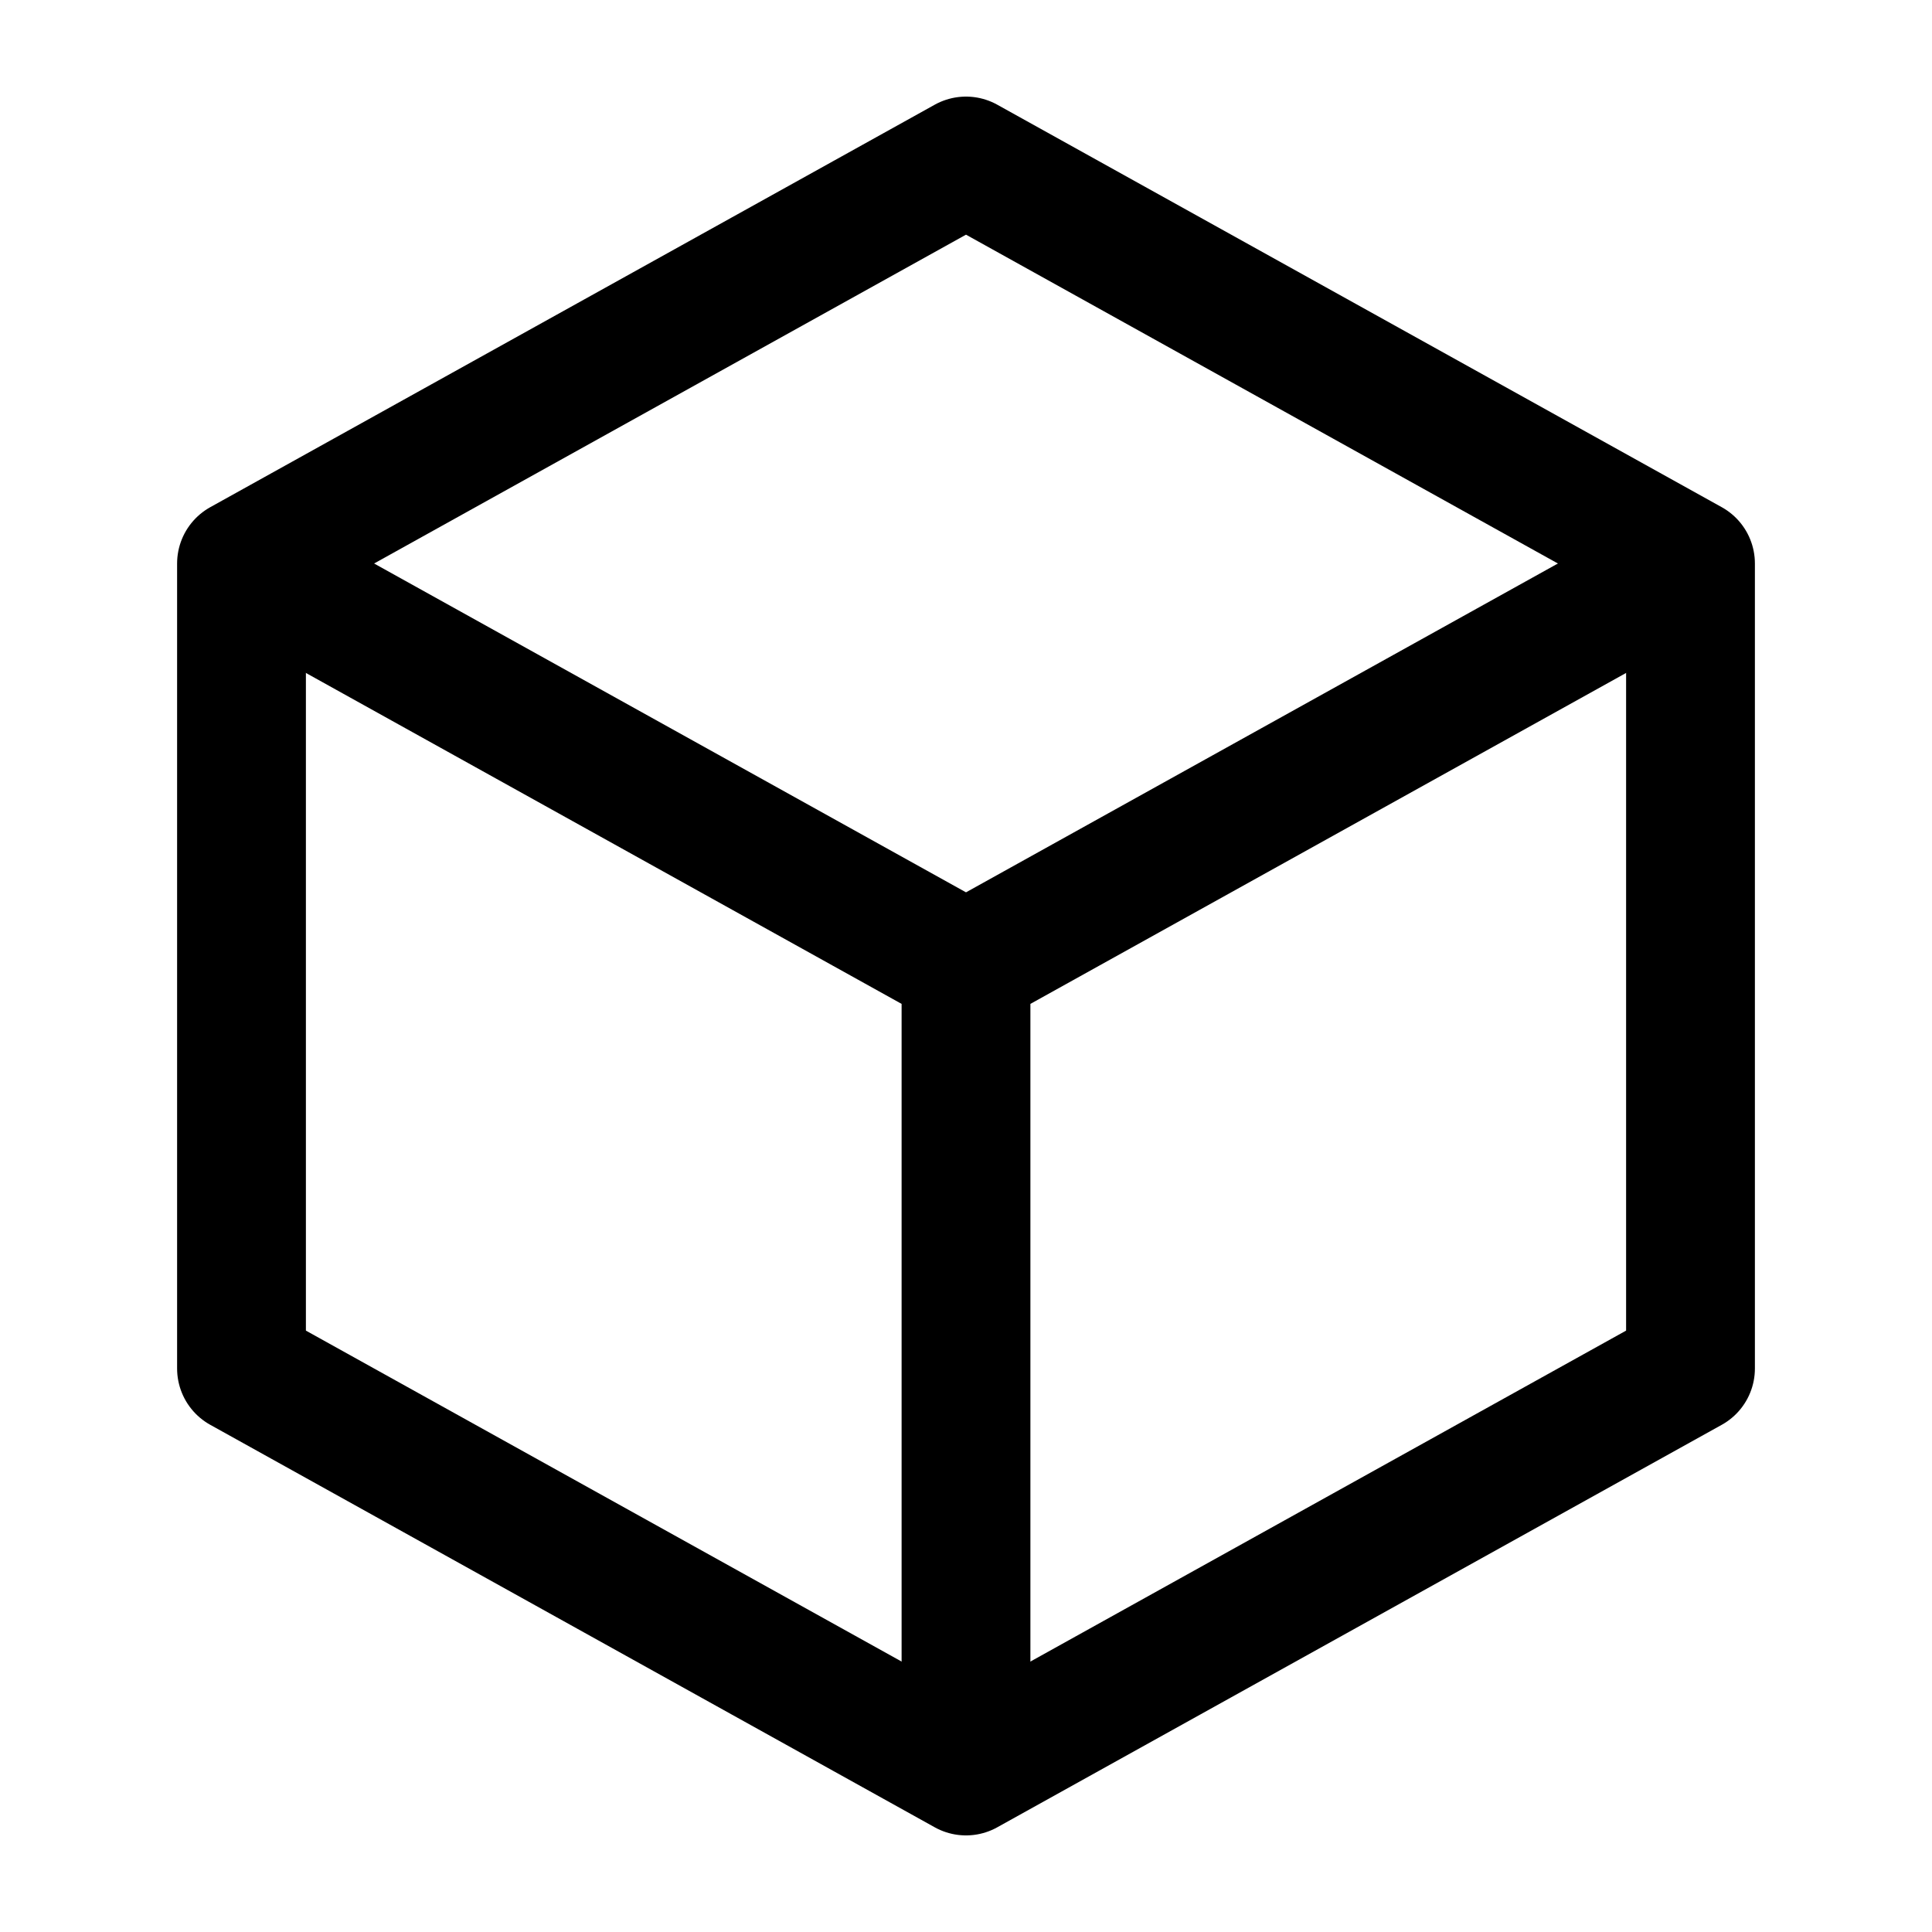 <svg xmlns="http://www.w3.org/2000/svg" width="15" height="15" fill="none" viewBox="0 0 15 15">
    <path fill-rule="evenodd" stroke="#000" stroke-linejoin="round" d="M7.5 1.25l5.625 3.125v6.25L7.5 13.75l-5.625-3.125v-6.25L7.5 1.25z" clip-rule="evenodd"/>
    <path stroke="#000" d="M1.875 4.375L7.5 7.5l5.625-3.125M7.5 7.5v6.25"/>
</svg>
